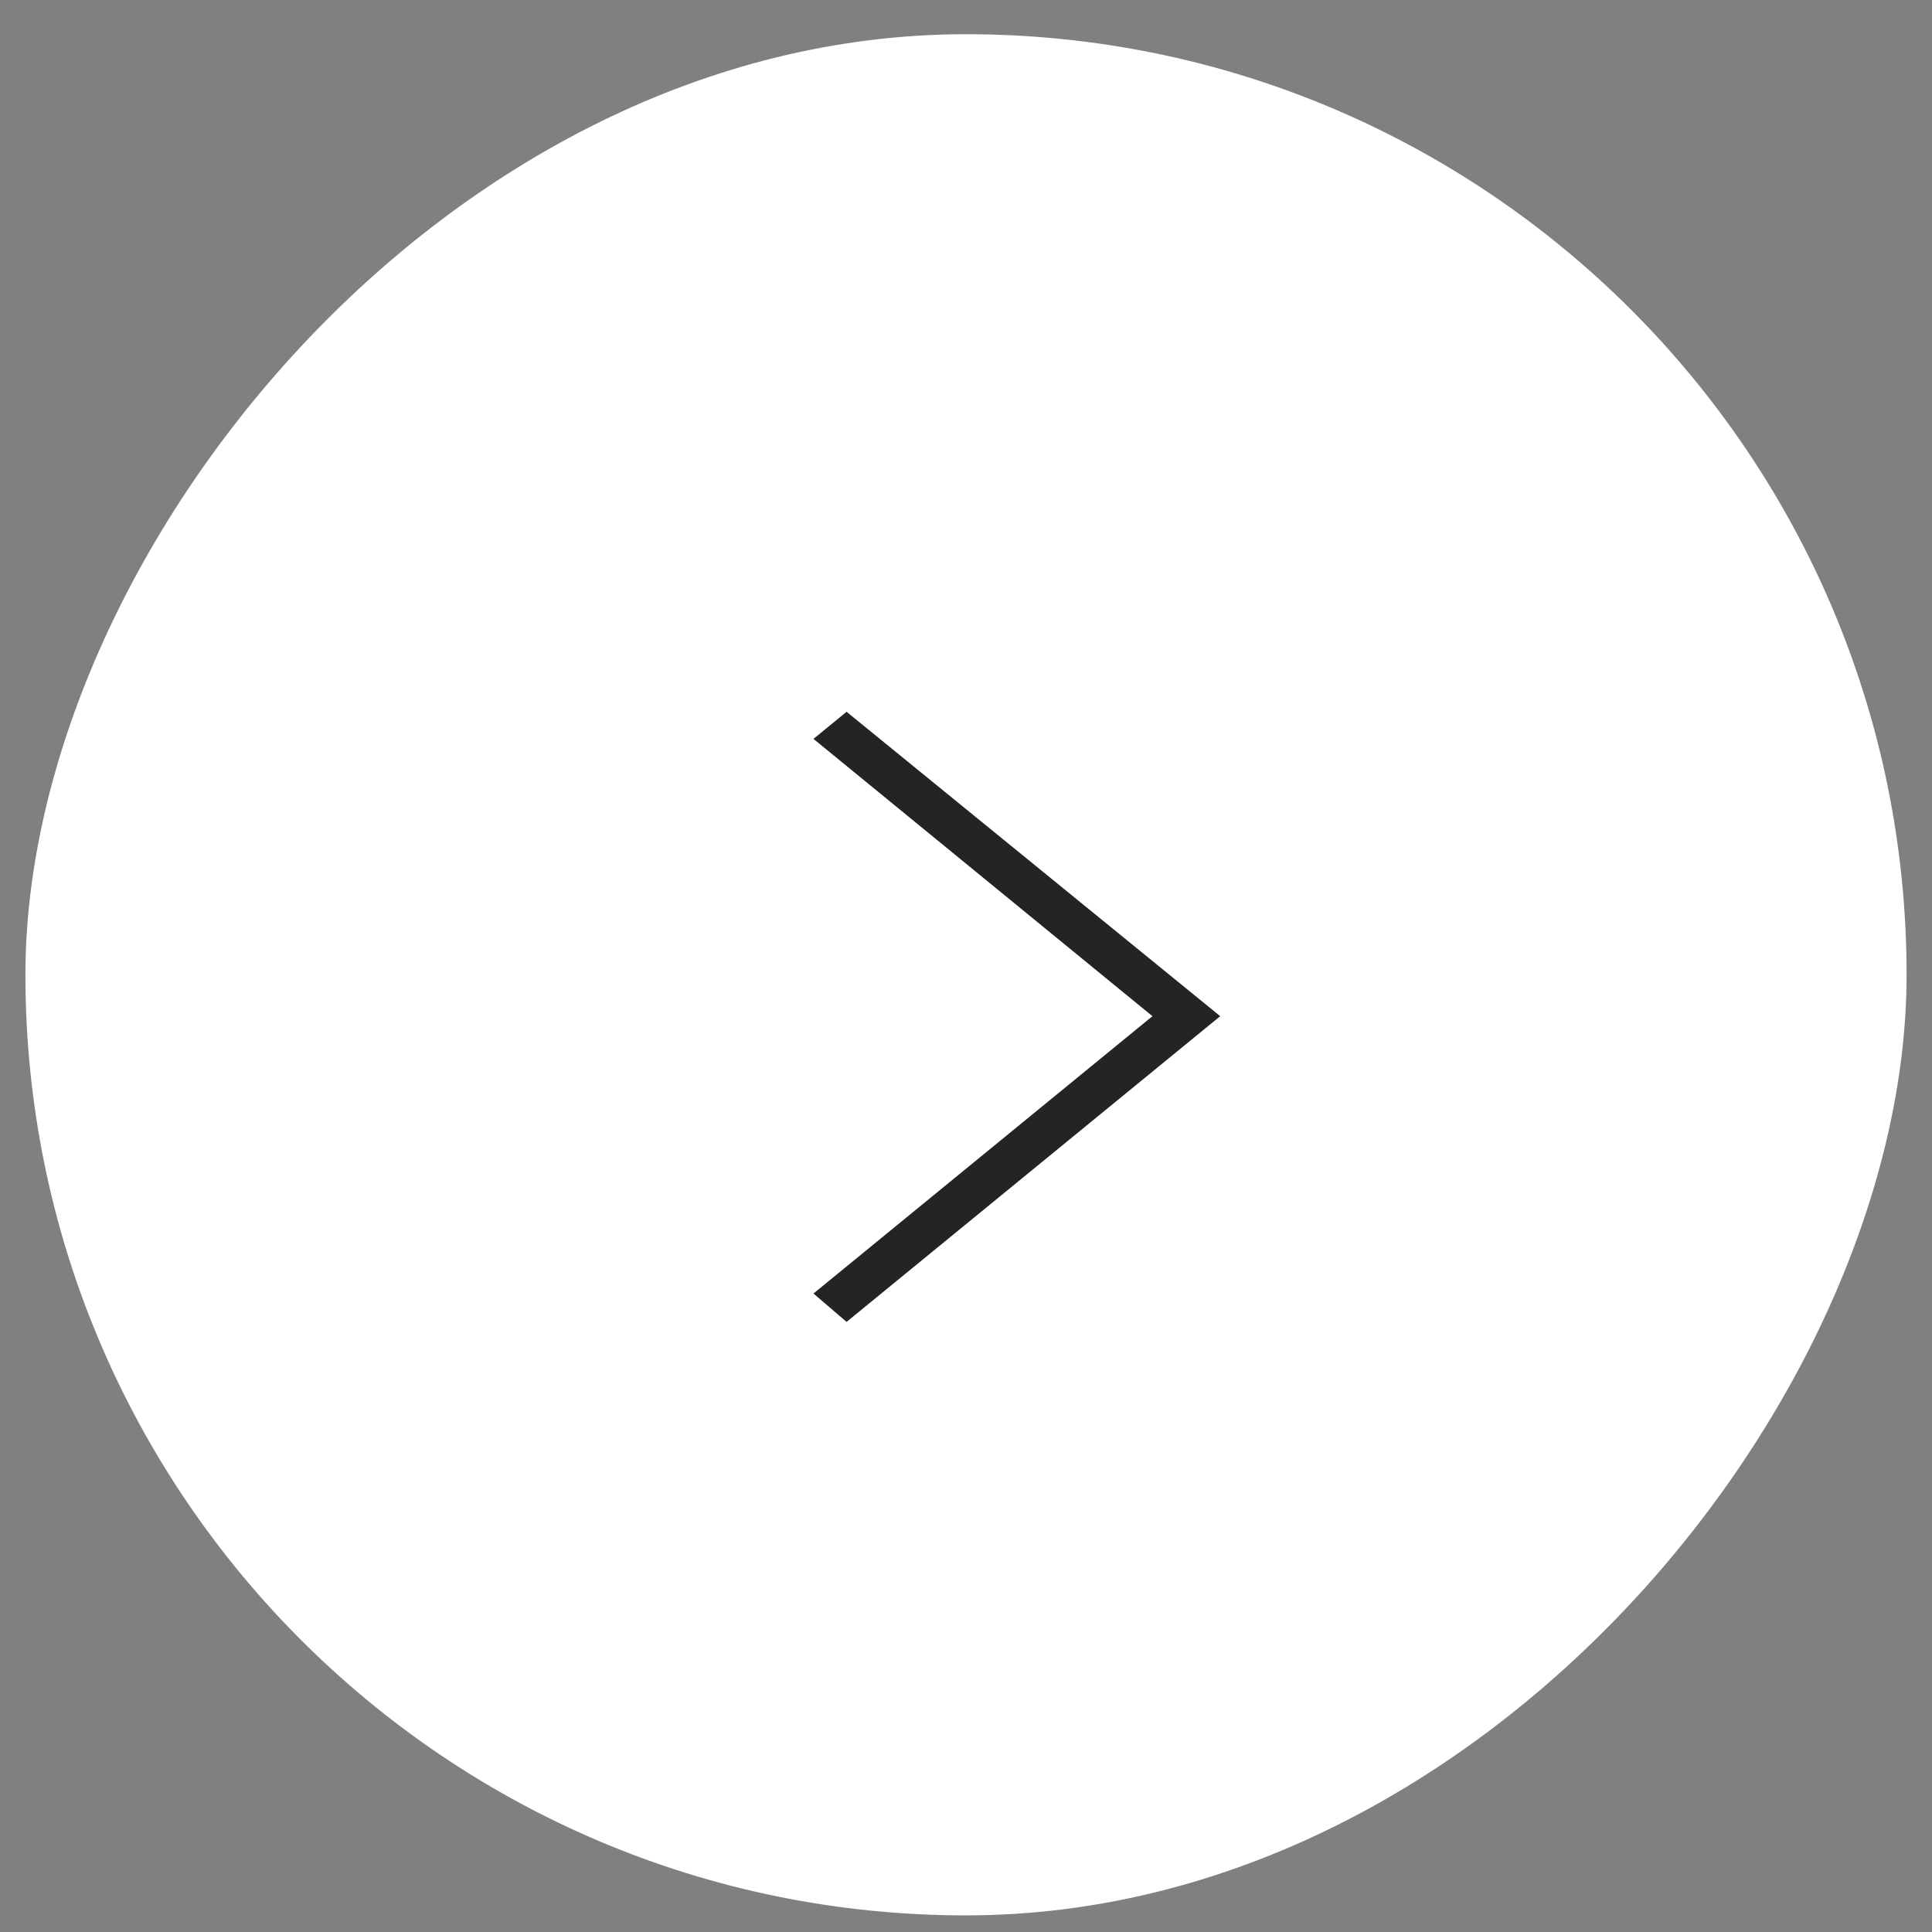 <svg width="38" height="38" viewBox="0 0 38 38" fill="none" xmlns="http://www.w3.org/2000/svg">
<rect x="0" y="0" width="38" height="38" fill="#808080" stroke="none"/>
<rect width="37" height="37" rx="18.5" transform="matrix(-1 0 0 1 37.5 0.673)" fill="white"/>
<path d="M22.667 19.987L16 25.442L16.651 26L24 19.987L16.651 14L16 14.533L22.667 19.987Z" fill="#242424"/>
</svg>
